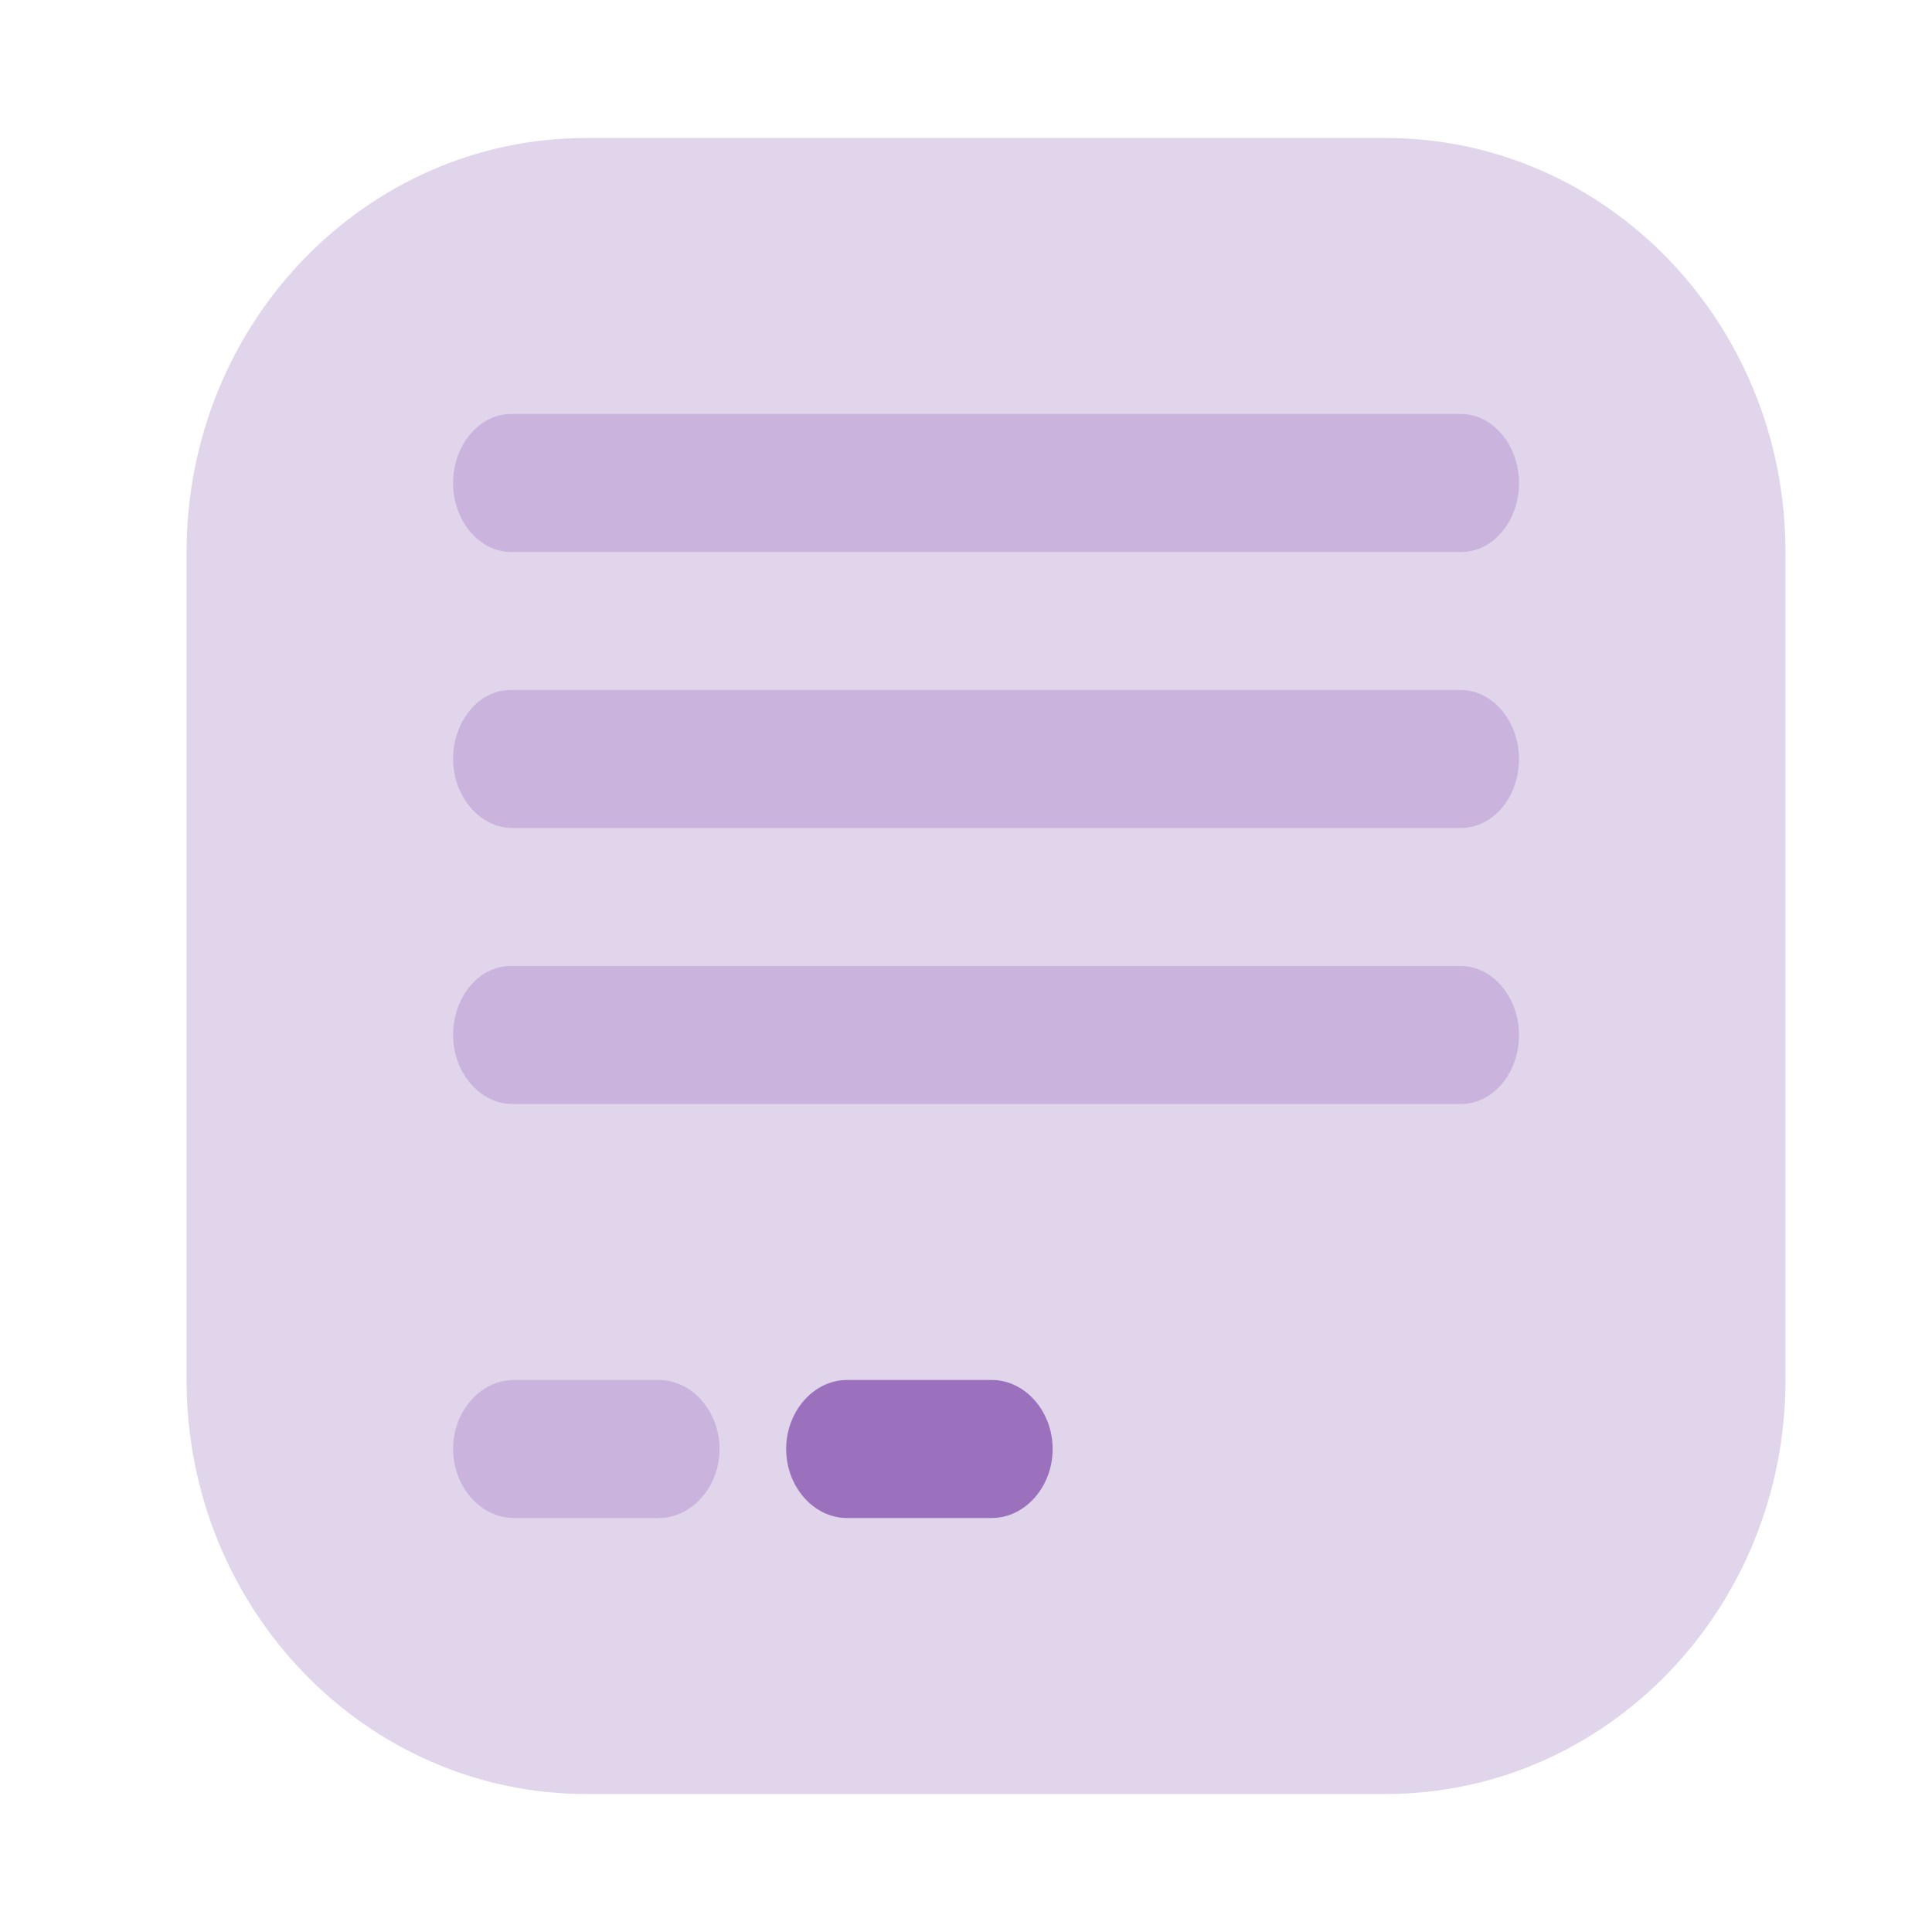 <svg width="47" height="47" viewBox="0 0 47 47" fill="none" xmlns="http://www.w3.org/2000/svg">
<path opacity="0.2" d="M43.436 33.572C43.436 39.134 39.082 43.643 33.712 43.643H14.263C8.893 43.643 4.539 39.134 4.539 33.572L4.539 13.429C4.539 7.866 8.893 3.357 14.263 3.357L33.712 3.357C39.082 3.357 43.436 7.866 43.436 13.429V33.572Z" fill="#6D2F9E"/>
<g opacity="0.2">
<path d="M35.545 13.429H12.43C11.66 13.429 11.022 12.668 11.022 11.75C11.022 10.832 11.66 10.071 12.43 10.071H35.545C36.315 10.071 36.953 10.832 36.953 11.75C36.953 12.668 36.334 13.429 35.545 13.429Z" fill="#6D2F9E"/>
<path d="M12.457 20.143H35.537C36.33 20.143 36.953 19.382 36.953 18.464C36.953 17.547 36.311 16.786 35.537 16.786H12.419C11.645 16.786 11.022 17.547 11.022 18.464C11.022 19.382 11.683 20.143 12.457 20.143Z" fill="#6D2F9E"/>
<path d="M35.537 26.857H12.457C11.683 26.857 11.022 26.096 11.022 25.179C11.022 24.261 11.645 23.5 12.419 23.5H35.537C36.311 23.5 36.953 24.261 36.953 25.179C36.953 26.096 36.33 26.857 35.537 26.857Z" fill="#6D2F9E"/>
<path d="M12.502 36.929H16.025C16.834 36.929 17.505 36.168 17.505 35.25C17.505 34.332 16.834 33.571 16.025 33.571H12.502C11.693 33.571 11.022 34.332 11.022 35.25C11.022 36.168 11.693 36.929 12.502 36.929Z" fill="#6D2F9E"/>
</g>
<path opacity="0.6" d="M20.605 36.929H24.128C24.937 36.929 25.608 36.168 25.608 35.25C25.608 34.332 24.937 33.571 24.128 33.571H20.605C19.796 33.571 19.125 34.332 19.125 35.25C19.125 36.168 19.796 36.929 20.605 36.929Z" fill="#6D2F9E"/>
</svg>
